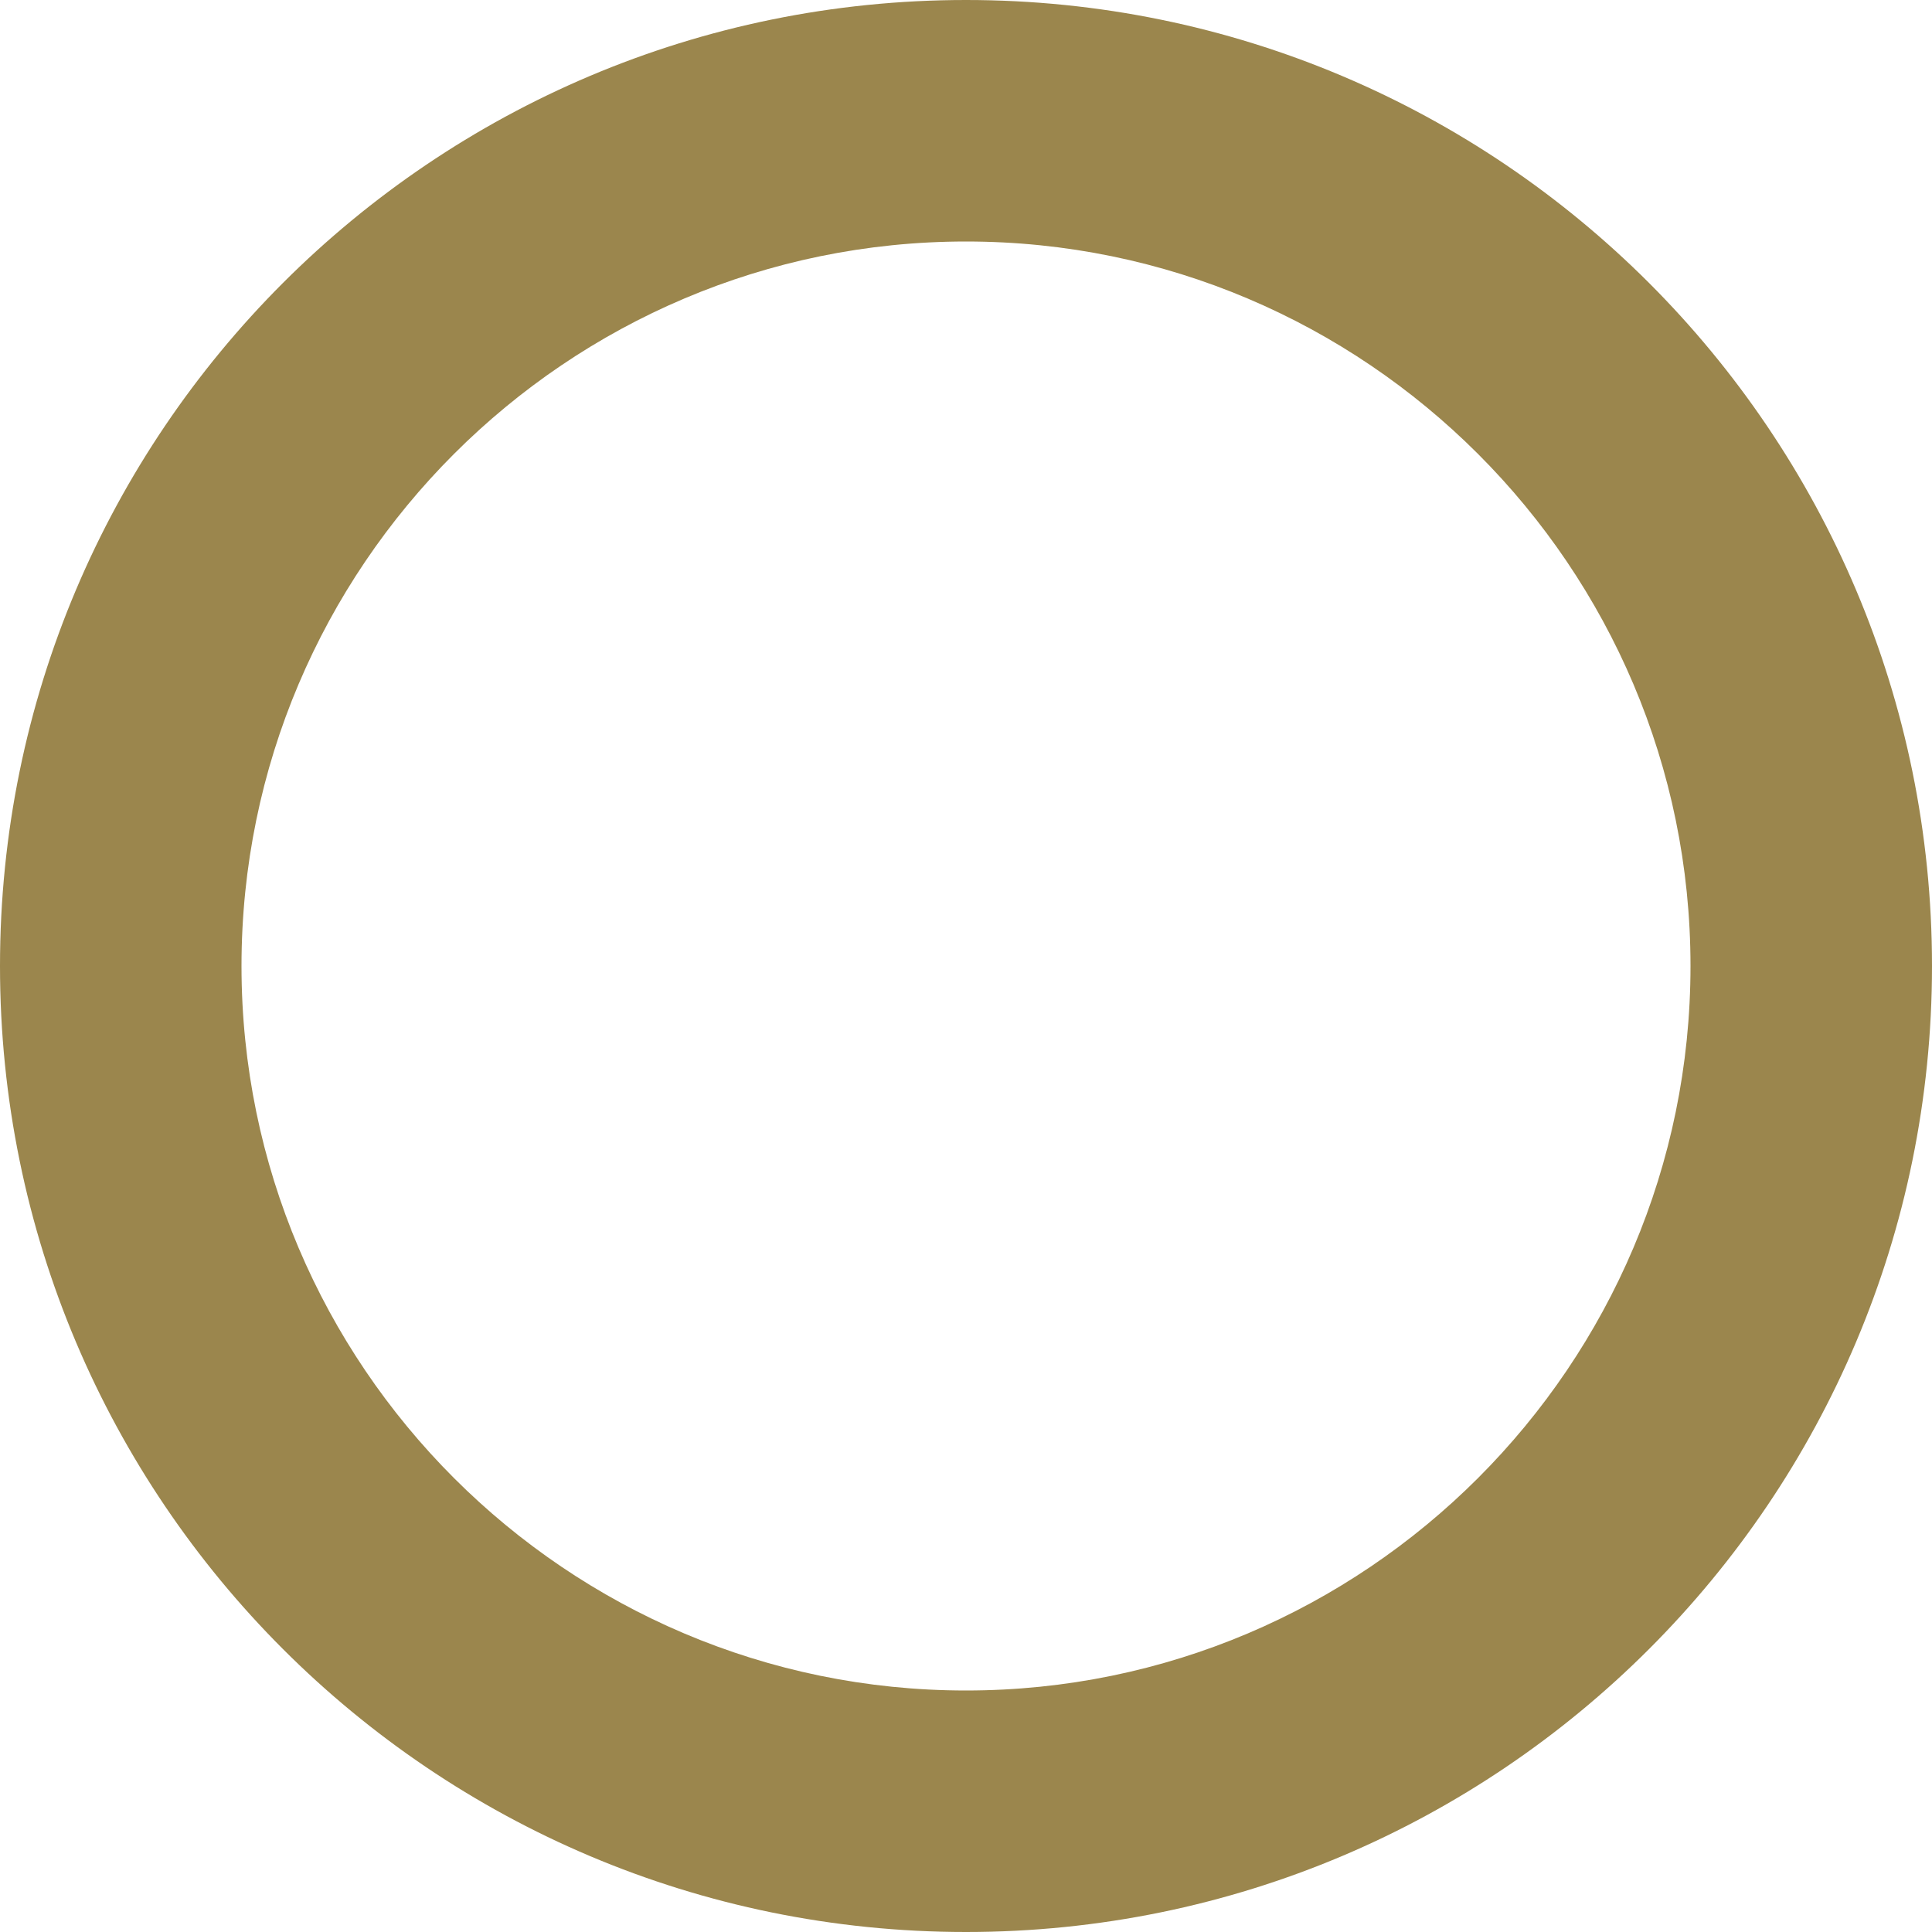 <?xml version="1.0" encoding="UTF-8"?><svg id="_レイヤー_1" xmlns="http://www.w3.org/2000/svg" width="16" height="16" viewBox="0 0 16 16"><defs><style>.cls-1{fill:#9b864d;}</style></defs><path class="cls-1" d="M8,2c3.308,0,6,2.692,6,6s-2.692,6-6,6-6-2.692-6-6,2.692-6,6-6M8,0C3.582,0,0,3.582,0,8s3.582,8,8,8,8-3.582,8-8S12.418,0,8,0h0Z"/></svg>